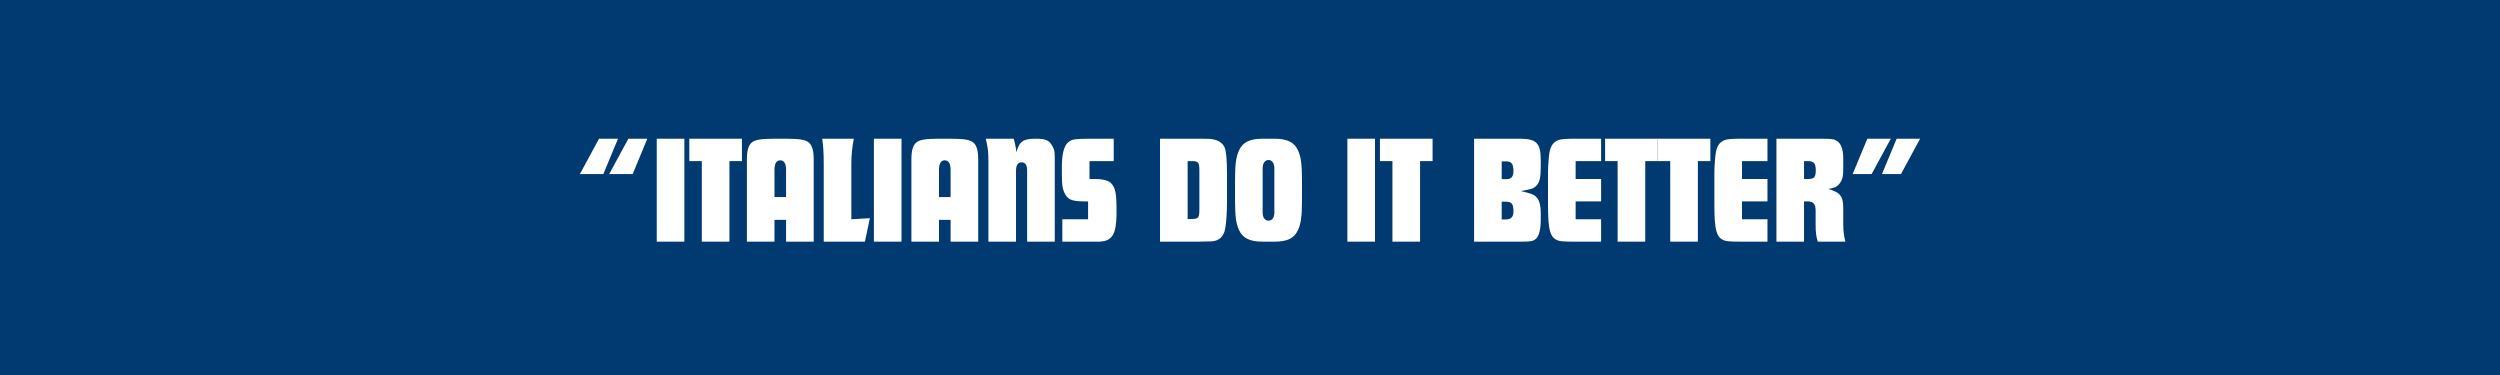 <svg version="1.0" preserveAspectRatio="xMidYMid meet" height="300" viewBox="0 0 1500 225" zoomAndPan="magnify" width="2000" xmlns:xlink="http://www.w3.org/1999/xlink" xmlns="http://www.w3.org/2000/svg"><defs><g></g></defs><rect fill-opacity="1" height="270" y="-22.5" fill="#ffffff" width="1800" x="-150"></rect><rect fill-opacity="1" height="270" y="-22.5" fill="#003a70" width="1800" x="-150"></rect><g fill-opacity="1" fill="#ffffff"><g transform="translate(346.449, 144.994)"><g><path d="M 30.562 -61.766 L 41.938 -61.766 L 33.156 -40.562 L 19.078 -40.562 Z M 12.969 -61.766 L 24.359 -61.766 L 15.562 -40.562 L 1.484 -40.562 Z M 12.969 -61.766"></path></g></g></g><g fill-opacity="1" fill="#ffffff"><g transform="translate(391.082, 144.994)"><g><path d="M 2.969 -61.766 L 19.531 -61.766 L 19.531 0 L 2.969 0 Z M 2.969 -61.766"></path></g></g></g><g fill-opacity="1" fill="#ffffff"><g transform="translate(413.584, 144.994)"><g><path d="M 7.5 -48.328 L 0 -48.328 L 0 -61.766 L 31.578 -61.766 L 31.578 -48.328 L 24.078 -48.328 L 24.078 0 L 7.5 0 Z M 7.5 -48.328"></path></g></g></g><g fill-opacity="1" fill="#ffffff"><g transform="translate(445.16, 144.994)"><g><path d="M 2.969 -49.172 C 2.969 -51.879 3.195 -54.051 3.656 -55.688 C 4.125 -57.332 4.848 -58.582 5.828 -59.438 C 6.816 -60.301 8.344 -60.906 10.406 -61.25 C 12.477 -61.594 15.551 -61.766 19.625 -61.766 L 26.391 -61.766 C 30.461 -61.766 33.531 -61.594 35.594 -61.25 C 37.664 -60.906 39.195 -60.301 40.188 -59.438 C 41.176 -58.582 41.898 -57.332 42.359 -55.688 C 42.828 -54.051 43.062 -51.879 43.062 -49.172 L 43.062 0 L 26.484 0 L 26.484 -13.062 L 19.531 -13.062 L 19.531 0 L 2.969 0 Z M 26.484 -26.766 L 26.484 -43.062 C 26.484 -46.883 25.312 -48.797 22.969 -48.797 C 20.676 -48.797 19.531 -46.883 19.531 -43.062 L 19.531 -26.766 Z M 26.484 -26.766"></path></g></g></g><g fill-opacity="1" fill="#ffffff"><g transform="translate(491.274, 144.994)"><g><path d="M 2.969 -46.109 C 2.969 -49.816 2.891 -52.859 2.734 -55.234 C 2.578 -57.609 2.344 -59.785 2.031 -61.766 L 21.016 -61.766 C 20.523 -59.297 20.156 -56.836 19.906 -54.391 C 19.656 -51.953 19.531 -49.348 19.531 -46.578 L 19.531 -13.422 L 30.656 -14.078 L 27.688 0 L 2.969 0 Z M 2.969 -46.109"></path></g></g></g><g fill-opacity="1" fill="#ffffff"><g transform="translate(521.369, 144.994)"><g><path d="M 2.969 -61.766 L 19.531 -61.766 L 19.531 0 L 2.969 0 Z M 2.969 -61.766"></path></g></g></g><g fill-opacity="1" fill="#ffffff"><g transform="translate(543.87, 144.994)"><g><path d="M 2.969 -49.172 C 2.969 -51.879 3.195 -54.051 3.656 -55.688 C 4.125 -57.332 4.848 -58.582 5.828 -59.438 C 6.816 -60.301 8.344 -60.906 10.406 -61.25 C 12.477 -61.594 15.551 -61.766 19.625 -61.766 L 26.391 -61.766 C 30.461 -61.766 33.531 -61.594 35.594 -61.25 C 37.664 -60.906 39.195 -60.301 40.188 -59.438 C 41.176 -58.582 41.898 -57.332 42.359 -55.688 C 42.828 -54.051 43.062 -51.879 43.062 -49.172 L 43.062 0 L 26.484 0 L 26.484 -13.062 L 19.531 -13.062 L 19.531 0 L 2.969 0 Z M 26.484 -26.766 L 26.484 -43.062 C 26.484 -46.883 25.312 -48.797 22.969 -48.797 C 20.676 -48.797 19.531 -46.883 19.531 -43.062 L 19.531 -26.766 Z M 26.484 -26.766"></path></g></g></g><g fill-opacity="1" fill="#ffffff"><g transform="translate(589.985, 144.994)"><g><path d="M 3.062 -47.688 C 3.062 -49.164 3.047 -50.473 3.016 -51.609 C 2.984 -52.754 2.906 -53.867 2.781 -54.953 C 2.656 -56.035 2.484 -57.113 2.266 -58.188 C 2.047 -59.27 1.785 -60.461 1.484 -61.766 L 18.234 -61.766 C 18.484 -60.836 18.703 -60.031 18.891 -59.344 C 19.078 -58.664 19.211 -58.035 19.297 -57.453 C 19.391 -56.867 19.484 -56.281 19.578 -55.688 C 19.672 -55.102 19.75 -54.41 19.812 -53.609 C 20.25 -55.211 20.742 -56.539 21.297 -57.594 C 21.848 -58.645 22.539 -59.477 23.375 -60.094 C 24.207 -60.707 25.254 -61.141 26.516 -61.391 C 27.785 -61.641 29.316 -61.766 31.109 -61.766 C 32.711 -61.766 34.07 -61.703 35.188 -61.578 C 36.301 -61.453 37.258 -61.203 38.062 -60.828 C 38.863 -60.461 39.523 -59.984 40.047 -59.391 C 40.566 -58.805 41.078 -58.051 41.578 -57.125 C 41.879 -56.508 42.125 -55.969 42.312 -55.5 C 42.5 -55.039 42.641 -54.332 42.734 -53.375 C 42.828 -52.414 42.875 -51.039 42.875 -49.25 C 42.875 -47.469 42.875 -44.941 42.875 -41.672 L 42.875 0 L 26.297 0 L 26.297 -42.688 C 26.297 -45.957 25.188 -47.594 22.969 -47.594 C 20.738 -47.594 19.625 -45.895 19.625 -42.5 L 19.625 0 L 3.062 0 Z M 3.062 -47.688"></path></g></g></g><g fill-opacity="1" fill="#ffffff"><g transform="translate(635.821, 144.994)"><g><path d="M 1.578 -13.422 L 17.031 -13.422 L 17.031 -24.172 L 14.438 -24.172 C 11.227 -24.172 8.82 -24.445 7.219 -25 C 5.613 -25.551 4.379 -26.57 3.516 -28.062 C 3.086 -28.738 2.734 -29.445 2.453 -30.188 C 2.172 -30.926 1.938 -31.789 1.75 -32.781 C 1.57 -33.77 1.453 -34.941 1.391 -36.297 C 1.328 -37.648 1.297 -39.254 1.297 -41.109 L 1.297 -44.906 C 1.297 -52.562 2.562 -57.469 5.094 -59.625 C 5.645 -60.062 6.211 -60.43 6.797 -60.734 C 7.391 -61.047 8.148 -61.266 9.078 -61.391 C 10.004 -61.516 11.191 -61.609 12.641 -61.672 C 14.086 -61.734 15.922 -61.766 18.141 -61.766 L 32.406 -61.766 L 32.406 -48.328 L 17.875 -48.328 L 17.875 -37.594 L 20.828 -37.594 C 23.484 -37.594 25.676 -37.359 27.406 -36.891 C 29.133 -36.43 30.492 -35.582 31.484 -34.344 C 32.473 -33.113 33.148 -31.43 33.516 -29.297 C 33.891 -27.172 34.078 -24.473 34.078 -21.203 L 34.078 -17.406 C 34.078 -13.707 33.859 -10.711 33.422 -8.422 C 32.992 -6.141 32.316 -4.41 31.391 -3.234 C 30.523 -2.191 29.551 -1.422 28.469 -0.922 C 27.395 -0.43 25.93 -0.125 24.078 0 L 1.578 0 Z M 1.578 -13.422"></path></g></g></g><g fill-opacity="1" fill="#ffffff"><g transform="translate(671.101, 144.994)"><g></g></g></g><g fill-opacity="1" fill="#ffffff"><g transform="translate(693.047, 144.994)"><g><path d="M 2.969 -61.766 L 26.297 -61.766 C 27.961 -61.766 29.258 -61.75 30.188 -61.719 C 31.113 -61.688 31.836 -61.672 32.359 -61.672 C 32.891 -61.672 33.258 -61.656 33.469 -61.625 C 33.688 -61.594 33.953 -61.547 34.266 -61.484 C 37.898 -60.93 40.367 -59.328 41.672 -56.672 C 42.16 -55.617 42.531 -53.719 42.781 -50.969 C 43.031 -48.227 43.156 -44.91 43.156 -41.016 L 43.156 -24.359 C 43.156 -21.203 43.062 -18.141 42.875 -15.172 C 42.688 -12.211 42.438 -9.844 42.125 -8.062 C 41.258 -3.113 38.547 -0.488 33.984 -0.188 C 33.797 -0.188 33.207 -0.172 32.219 -0.141 C 31.227 -0.109 29.254 -0.062 26.297 0 L 2.969 0 Z M 22.5 -13.609 C 24.227 -13.609 25.336 -13.945 25.828 -14.625 C 26.328 -15.301 26.578 -16.754 26.578 -18.984 L 26.578 -42.875 C 26.578 -45.156 26.328 -46.633 25.828 -47.312 C 25.336 -47.988 24.227 -48.328 22.5 -48.328 L 19.531 -48.328 L 19.531 -13.609 Z M 22.5 -13.609"></path></g></g></g><g fill-opacity="1" fill="#ffffff"><g transform="translate(738.606, 144.994)"><g><path d="M 18.797 0 C 15.086 0 12.125 -0.535 9.906 -1.609 C 7.688 -2.691 6.02 -4.41 4.906 -6.766 C 4.414 -7.805 4.016 -8.867 3.703 -9.953 C 3.391 -11.035 3.141 -12.27 2.953 -13.656 C 2.773 -15.039 2.641 -16.645 2.547 -18.469 C 2.453 -20.289 2.406 -22.5 2.406 -25.094 L 2.406 -36.672 C 2.406 -39.266 2.453 -41.469 2.547 -43.281 C 2.641 -45.102 2.773 -46.707 2.953 -48.094 C 3.141 -49.488 3.391 -50.723 3.703 -51.797 C 4.016 -52.879 4.414 -53.945 4.906 -55 C 6.02 -57.344 7.688 -59.055 9.906 -60.141 C 12.125 -61.223 15.086 -61.766 18.797 -61.766 L 26.203 -61.766 C 29.91 -61.766 32.875 -61.223 35.094 -60.141 C 37.312 -59.055 38.977 -57.344 40.094 -55 C 40.582 -53.945 40.984 -52.879 41.297 -51.797 C 41.609 -50.723 41.852 -49.488 42.031 -48.094 C 42.219 -46.707 42.359 -45.102 42.453 -43.281 C 42.547 -41.469 42.594 -39.266 42.594 -36.672 L 42.594 -25.094 C 42.594 -22.5 42.547 -20.289 42.453 -18.469 C 42.359 -16.645 42.219 -15.039 42.031 -13.656 C 41.852 -12.27 41.609 -11.035 41.297 -9.953 C 40.984 -8.867 40.582 -7.805 40.094 -6.766 C 38.977 -4.41 37.312 -2.691 35.094 -1.609 C 32.875 -0.535 29.91 0 26.203 0 Z M 26.016 -44.078 C 26.016 -45.555 25.691 -46.742 25.047 -47.641 C 24.398 -48.535 23.551 -48.984 22.5 -48.984 C 21.445 -48.984 20.598 -48.535 19.953 -47.641 C 19.305 -46.742 18.984 -45.555 18.984 -44.078 L 18.984 -17.5 C 18.984 -15.957 19.305 -14.754 19.953 -13.891 C 20.598 -13.023 21.445 -12.594 22.5 -12.594 C 23.551 -12.594 24.398 -13.023 25.047 -13.891 C 25.691 -14.754 26.016 -15.957 26.016 -17.5 Z M 26.016 -44.078"></path></g></g></g><g fill-opacity="1" fill="#ffffff"><g transform="translate(783.516, 144.994)"><g></g></g></g><g fill-opacity="1" fill="#ffffff"><g transform="translate(805.462, 144.994)"><g><path d="M 2.969 -61.766 L 19.531 -61.766 L 19.531 0 L 2.969 0 Z M 2.969 -61.766"></path></g></g></g><g fill-opacity="1" fill="#ffffff"><g transform="translate(827.964, 144.994)"><g><path d="M 7.5 -48.328 L 0 -48.328 L 0 -61.766 L 31.578 -61.766 L 31.578 -48.328 L 24.078 -48.328 L 24.078 0 L 7.5 0 Z M 7.5 -48.328"></path></g></g></g><g fill-opacity="1" fill="#ffffff"><g transform="translate(859.54, 144.994)"><g></g></g></g><g fill-opacity="1" fill="#ffffff"><g transform="translate(881.486, 144.994)"><g><path d="M 2.969 -61.766 L 30.375 -61.766 C 32.844 -61.766 34.895 -61.578 36.531 -61.203 C 38.164 -60.836 39.461 -60.16 40.422 -59.172 C 41.379 -58.18 42.039 -56.867 42.406 -55.234 C 42.781 -53.598 42.969 -51.516 42.969 -48.984 L 42.969 -45.734 C 42.969 -43.828 42.922 -42.191 42.828 -40.828 C 42.734 -39.473 42.562 -38.301 42.312 -37.312 C 42.062 -36.32 41.734 -35.504 41.328 -34.859 C 40.93 -34.211 40.457 -33.645 39.906 -33.156 C 39.477 -32.781 39.047 -32.469 38.609 -32.219 C 38.18 -31.977 37.625 -31.766 36.938 -31.578 C 36.258 -31.391 35.441 -31.203 34.484 -31.016 C 33.535 -30.828 32.348 -30.613 30.922 -30.375 C 32.586 -30 33.977 -29.656 35.094 -29.344 C 36.207 -29.039 37.133 -28.734 37.875 -28.422 C 38.613 -28.117 39.211 -27.766 39.672 -27.359 C 40.141 -26.961 40.586 -26.484 41.016 -25.922 C 42.316 -24.066 42.969 -21.164 42.969 -17.219 L 42.969 -13.328 C 42.969 -7.711 42.102 -3.945 40.375 -2.031 C 40 -1.602 39.594 -1.266 39.156 -1.016 C 38.727 -0.766 38.191 -0.562 37.547 -0.406 C 36.898 -0.258 36.098 -0.156 35.141 -0.094 C 34.18 -0.031 32.992 0 31.578 0 L 2.969 0 Z M 19.531 -48.156 L 19.531 -37.5 L 22.594 -37.5 C 25.25 -37.5 26.578 -39.102 26.578 -42.312 C 26.578 -44.414 26.266 -45.914 25.641 -46.812 C 25.023 -47.707 23.977 -48.156 22.5 -48.156 Z M 21.938 -13.328 C 23.551 -13.328 24.727 -13.711 25.469 -14.484 C 26.207 -15.254 26.578 -16.535 26.578 -18.328 C 26.578 -20.492 26.25 -21.977 25.594 -22.781 C 24.945 -23.582 23.727 -23.984 21.938 -23.984 L 19.531 -23.984 L 19.531 -13.328 Z M 21.938 -13.328"></path></g></g></g><g fill-opacity="1" fill="#ffffff"><g transform="translate(926.397, 144.994)"><g><path d="M 18.797 0 C 16.816 0 15.254 -0.016 14.109 -0.047 C 12.973 -0.078 12.082 -0.125 11.438 -0.188 C 10.789 -0.25 10.297 -0.297 9.953 -0.328 C 9.609 -0.359 9.254 -0.438 8.891 -0.562 C 7.586 -0.926 6.52 -1.523 5.688 -2.359 C 4.852 -3.191 4.191 -4.426 3.703 -6.062 C 3.211 -7.695 2.875 -9.812 2.688 -12.406 C 2.5 -15 2.406 -18.27 2.406 -22.219 L 2.406 -41.938 C 2.406 -42.863 2.438 -43.898 2.5 -45.047 C 2.562 -46.191 2.641 -47.316 2.734 -48.422 C 2.828 -49.535 2.914 -50.57 3 -51.531 C 3.094 -52.488 3.203 -53.242 3.328 -53.797 C 3.766 -55.953 4.461 -57.602 5.422 -58.75 C 6.379 -59.895 7.719 -60.711 9.438 -61.203 C 9.812 -61.266 10.195 -61.328 10.594 -61.391 C 11 -61.453 11.523 -61.516 12.172 -61.578 C 12.816 -61.641 13.664 -61.688 14.719 -61.719 C 15.77 -61.75 17.129 -61.766 18.797 -61.766 L 34.266 -61.766 L 34.266 -48.328 L 18.984 -48.328 L 18.984 -37.594 L 34.266 -37.594 L 34.266 -24.172 L 18.984 -24.172 L 18.984 -13.422 L 34.266 -13.422 L 34.266 0 Z M 18.797 0"></path></g></g></g><g fill-opacity="1" fill="#ffffff"><g transform="translate(963.066, 144.994)"><g><path d="M 7.5 -48.328 L 0 -48.328 L 0 -61.766 L 31.578 -61.766 L 31.578 -48.328 L 24.078 -48.328 L 24.078 0 L 7.5 0 Z M 7.5 -48.328"></path></g></g></g><g fill-opacity="1" fill="#ffffff"><g transform="translate(994.642, 144.994)"><g><path d="M 7.5 -48.328 L 0 -48.328 L 0 -61.766 L 31.578 -61.766 L 31.578 -48.328 L 24.078 -48.328 L 24.078 0 L 7.5 0 Z M 7.5 -48.328"></path></g></g></g><g fill-opacity="1" fill="#ffffff"><g transform="translate(1026.218, 144.994)"><g><path d="M 18.797 0 C 16.816 0 15.254 -0.016 14.109 -0.047 C 12.973 -0.078 12.082 -0.125 11.438 -0.188 C 10.789 -0.25 10.297 -0.297 9.953 -0.328 C 9.609 -0.359 9.254 -0.438 8.891 -0.562 C 7.586 -0.926 6.52 -1.523 5.688 -2.359 C 4.852 -3.191 4.191 -4.426 3.703 -6.062 C 3.211 -7.695 2.875 -9.812 2.688 -12.406 C 2.5 -15 2.406 -18.27 2.406 -22.219 L 2.406 -41.938 C 2.406 -42.863 2.438 -43.898 2.5 -45.047 C 2.562 -46.191 2.641 -47.316 2.734 -48.422 C 2.828 -49.535 2.914 -50.57 3 -51.531 C 3.094 -52.488 3.203 -53.242 3.328 -53.797 C 3.766 -55.953 4.461 -57.602 5.422 -58.75 C 6.379 -59.895 7.719 -60.711 9.438 -61.203 C 9.812 -61.266 10.195 -61.328 10.594 -61.391 C 11 -61.453 11.523 -61.516 12.172 -61.578 C 12.816 -61.641 13.664 -61.688 14.719 -61.719 C 15.77 -61.75 17.129 -61.766 18.797 -61.766 L 34.266 -61.766 L 34.266 -48.328 L 18.984 -48.328 L 18.984 -37.594 L 34.266 -37.594 L 34.266 -24.172 L 18.984 -24.172 L 18.984 -13.422 L 34.266 -13.422 L 34.266 0 Z M 18.797 0"></path></g></g></g><g fill-opacity="1" fill="#ffffff"><g transform="translate(1062.888, 144.994)"><g><path d="M 2.969 -61.766 L 28.234 -61.766 C 30.336 -61.766 32.004 -61.75 33.234 -61.719 C 34.473 -61.688 35.461 -61.625 36.203 -61.531 C 36.941 -61.438 37.523 -61.297 37.953 -61.109 C 38.391 -60.922 38.859 -60.676 39.359 -60.375 C 41.828 -58.77 43.062 -55.25 43.062 -49.812 L 43.062 -45.828 C 43.062 -44.285 43.047 -42.988 43.016 -41.938 C 42.984 -40.895 42.906 -40.004 42.781 -39.266 C 42.656 -38.523 42.484 -37.875 42.266 -37.312 C 42.047 -36.758 41.754 -36.207 41.391 -35.656 C 40.648 -34.414 39.738 -33.5 38.656 -32.906 C 37.57 -32.32 36.016 -31.91 33.984 -31.672 C 35.836 -31.109 37.348 -30.535 38.516 -29.953 C 39.691 -29.367 40.617 -28.629 41.297 -27.734 C 41.973 -26.836 42.438 -25.77 42.688 -24.531 C 42.938 -23.301 43.062 -21.758 43.062 -19.906 L 43.062 -10.375 C 43.062 -6.602 43.492 -3.145 44.359 0 L 27.781 0 C 27.281 -1.602 26.938 -3.145 26.75 -4.625 C 26.57 -6.113 26.484 -8.031 26.484 -10.375 L 26.484 -18.609 C 26.484 -20.586 26.113 -22.008 25.375 -22.875 C 24.633 -23.738 23.398 -24.172 21.672 -24.172 L 19.531 -24.172 L 19.531 0 L 2.969 0 Z M 21.859 -37.594 C 23.766 -37.594 25.023 -37.93 25.641 -38.609 C 26.266 -39.285 26.578 -40.707 26.578 -42.875 C 26.578 -44.906 26.234 -46.32 25.547 -47.125 C 24.867 -47.926 23.641 -48.328 21.859 -48.328 L 19.531 -48.328 L 19.531 -37.594 Z M 21.859 -37.594"></path></g></g></g><g fill-opacity="1" fill="#ffffff"><g transform="translate(1108.909, 144.994)"><g><path d="M 11.484 -61.766 L 25.562 -61.766 L 14.078 -40.562 L 2.688 -40.562 Z M 29.078 -61.766 L 43.156 -61.766 L 31.672 -40.562 L 20.281 -40.562 Z M 29.078 -61.766"></path></g></g></g></svg>